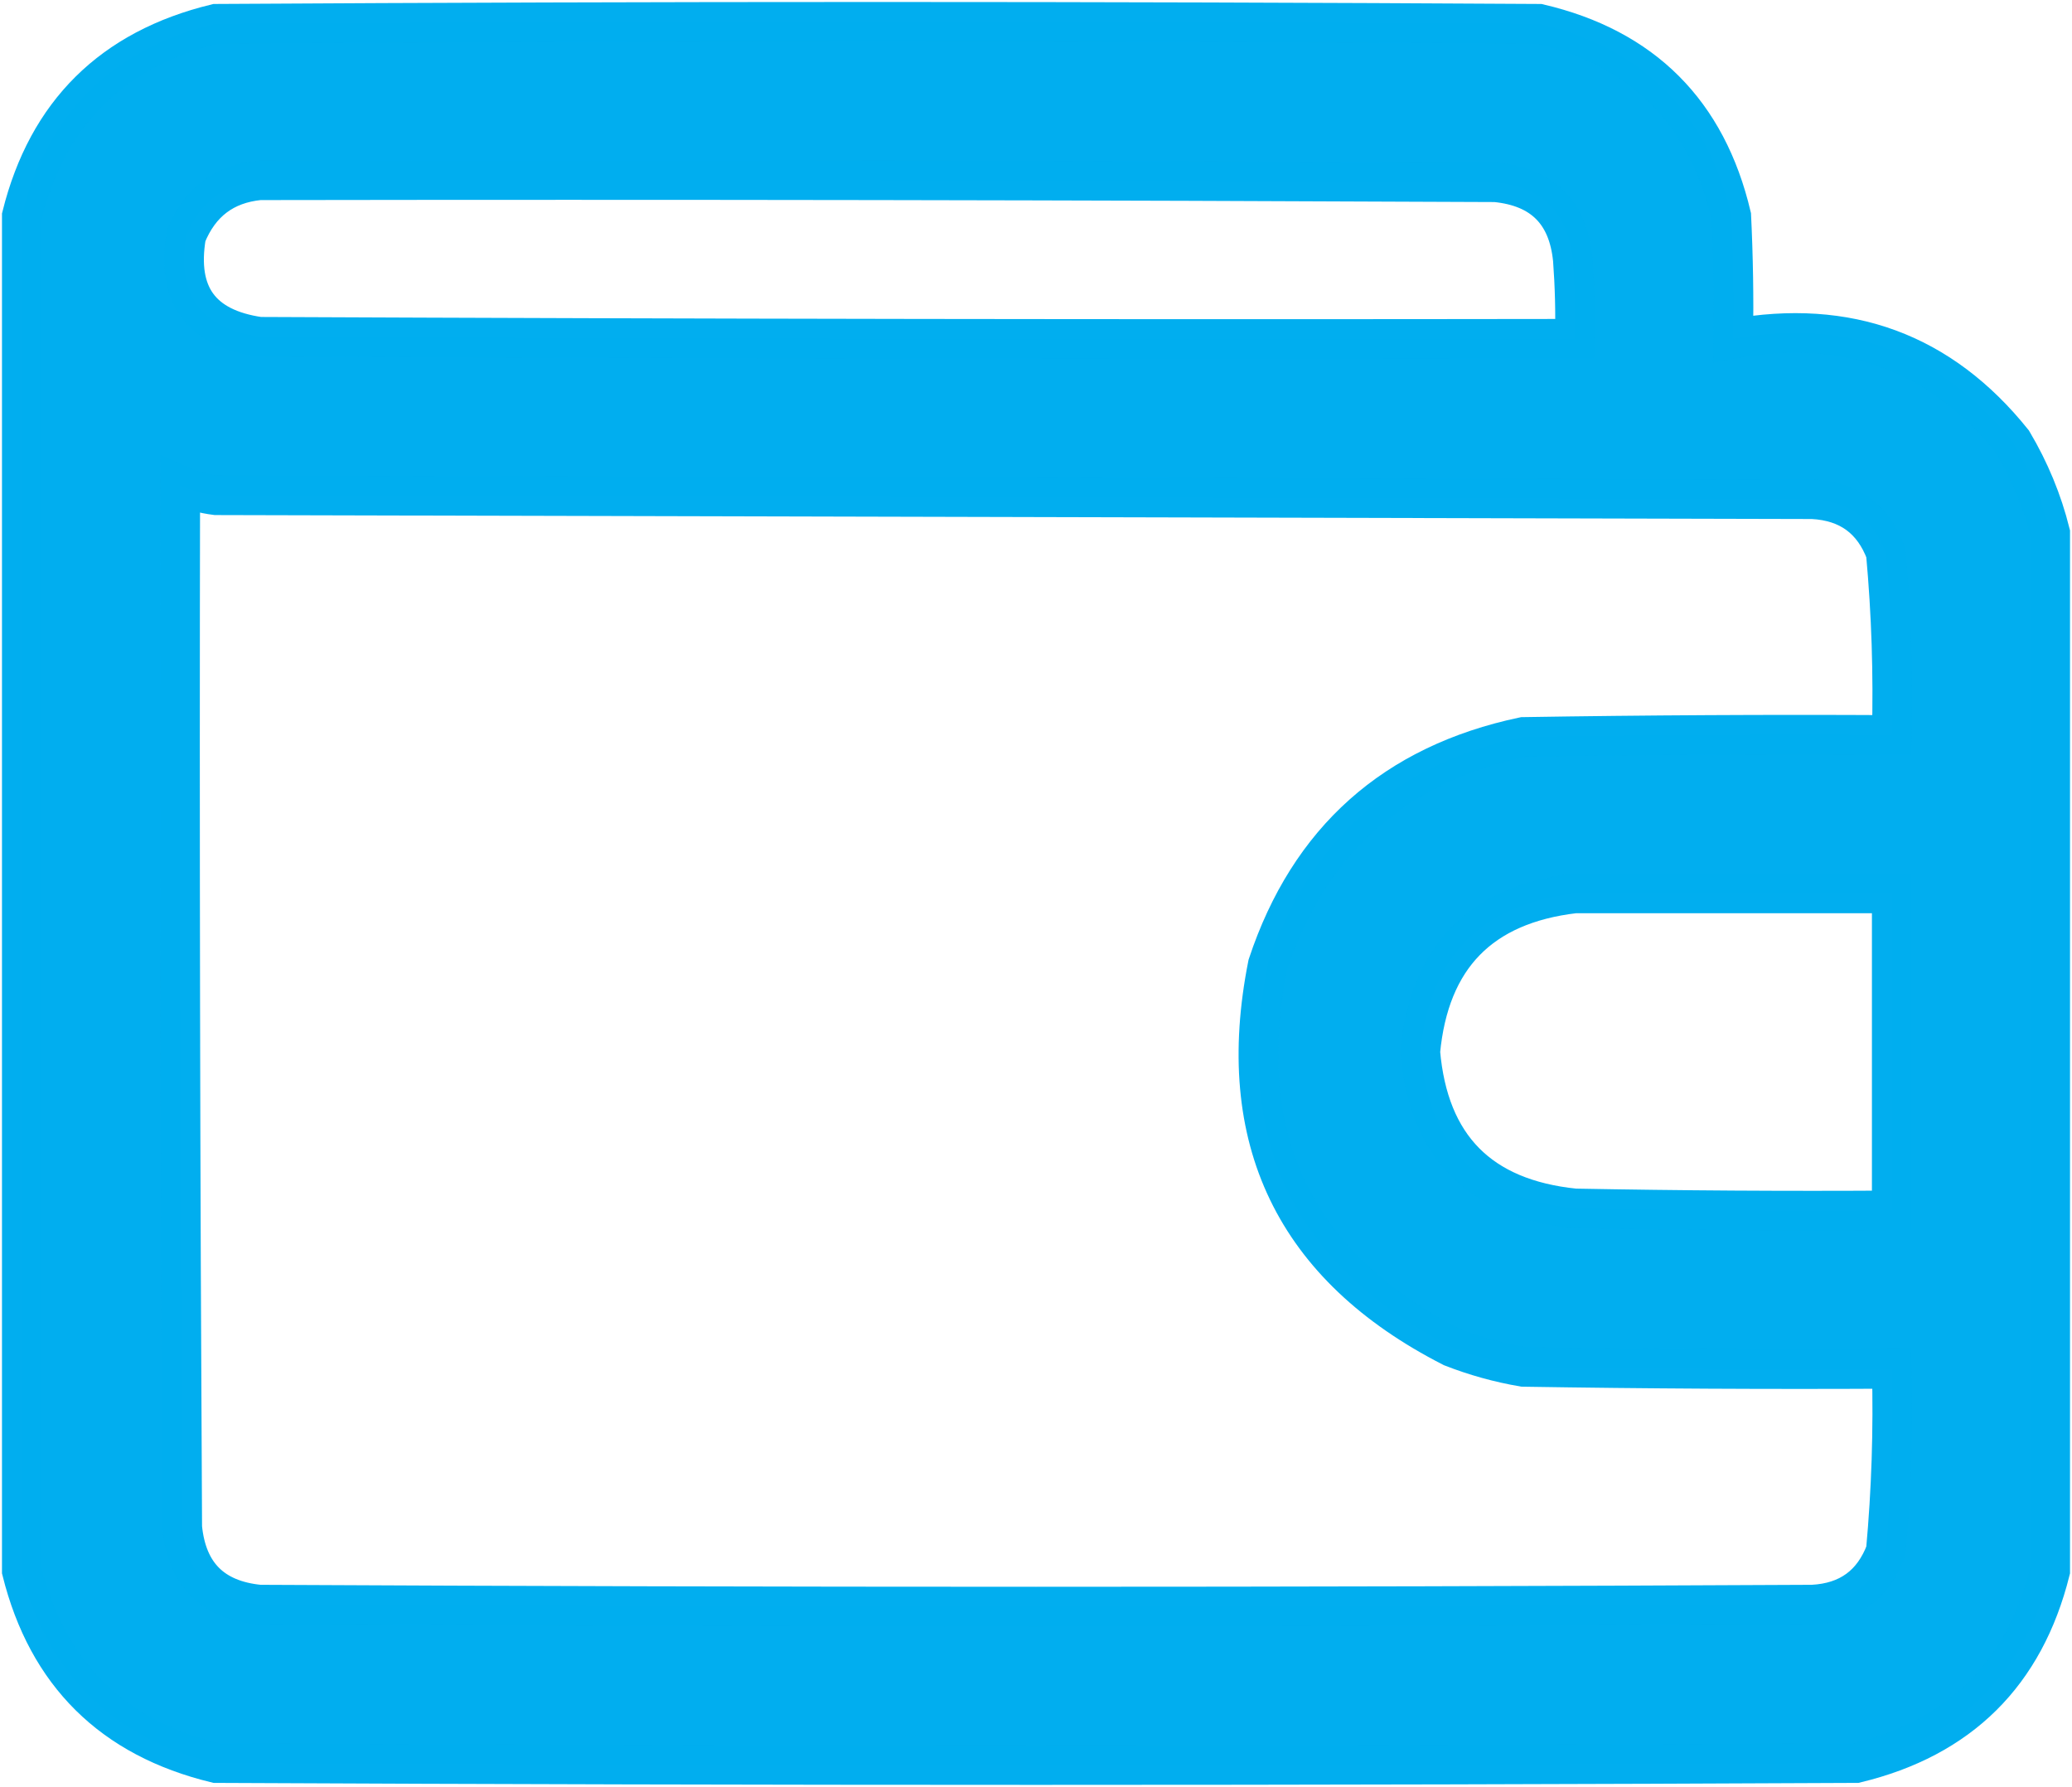 <?xml version="1.0" encoding="UTF-8"?> <svg xmlns="http://www.w3.org/2000/svg" width="523" height="451" viewBox="0 0 523 451" fill="none"><g clip-path="url(#clip0_758_43)"><path opacity="0.994" fill-rule="evenodd" clip-rule="evenodd" d="M517.5 134.5C517.5 221.833 517.5 309.167 517.5 396.5C510.987 422.512 494.654 438.679 468.5 445C330.5 445.667 192.5 445.667 54.5 445C28.319 438.652 11.986 422.485 5.5 396.5C5.5 282.5 5.5 168.5 5.5 54.5C11.982 28.518 28.315 12.352 54.5 6C165.833 5.333 277.167 5.333 388.5 6C414.64 12.14 430.807 28.307 437 54.5C437.5 64.828 437.666 75.161 437.5 85.5C466.404 80.293 489.904 88.96 508 111.5C512.339 118.824 515.506 126.49 517.5 134.5ZM65.5 45.5C169.501 45.333 273.501 45.5 377.5 46C389.333 47.167 395.833 53.667 397 65.5C397.5 72.158 397.666 78.825 397.5 85.5C286.833 85.667 176.166 85.5 65.5 85C50.674 82.863 44.507 74.363 47 59.5C50.416 51.057 56.583 46.39 65.5 45.5ZM45.5 122.5C48.343 123.771 51.343 124.604 54.5 125C188.833 125.333 323.167 125.667 457.5 126C466.637 126.481 472.804 130.981 476 139.5C477.399 154.79 477.899 170.123 477.5 185.5C446.498 185.333 415.498 185.5 384.5 186C351.953 192.885 330.453 212.052 320 243.5C311.256 287.508 326.756 319.674 366.5 340C372.332 342.277 378.332 343.944 384.5 345C415.498 345.5 446.498 345.667 477.5 345.5C477.899 360.877 477.399 376.21 476 391.5C472.804 400.019 466.637 404.519 457.5 405C326.833 405.667 196.167 405.667 65.5 405C53.667 403.833 47.167 397.333 46 385.5C45.5 297.834 45.333 210.167 45.5 122.5ZM397.5 225.5C424.167 225.5 450.833 225.5 477.5 225.5C477.5 252.167 477.5 278.833 477.5 305.5C450.831 305.667 424.165 305.5 397.5 305C373.554 302.555 360.554 289.388 358.5 265.5C360.733 241.601 373.733 228.268 397.5 225.5Z" fill="#00AEEF" stroke="#00AEEF" stroke-width="10"></path></g><defs><clipPath id="clip0_758_43"><rect width="523" height="451" fill="white"></rect></clipPath></defs></svg> 
